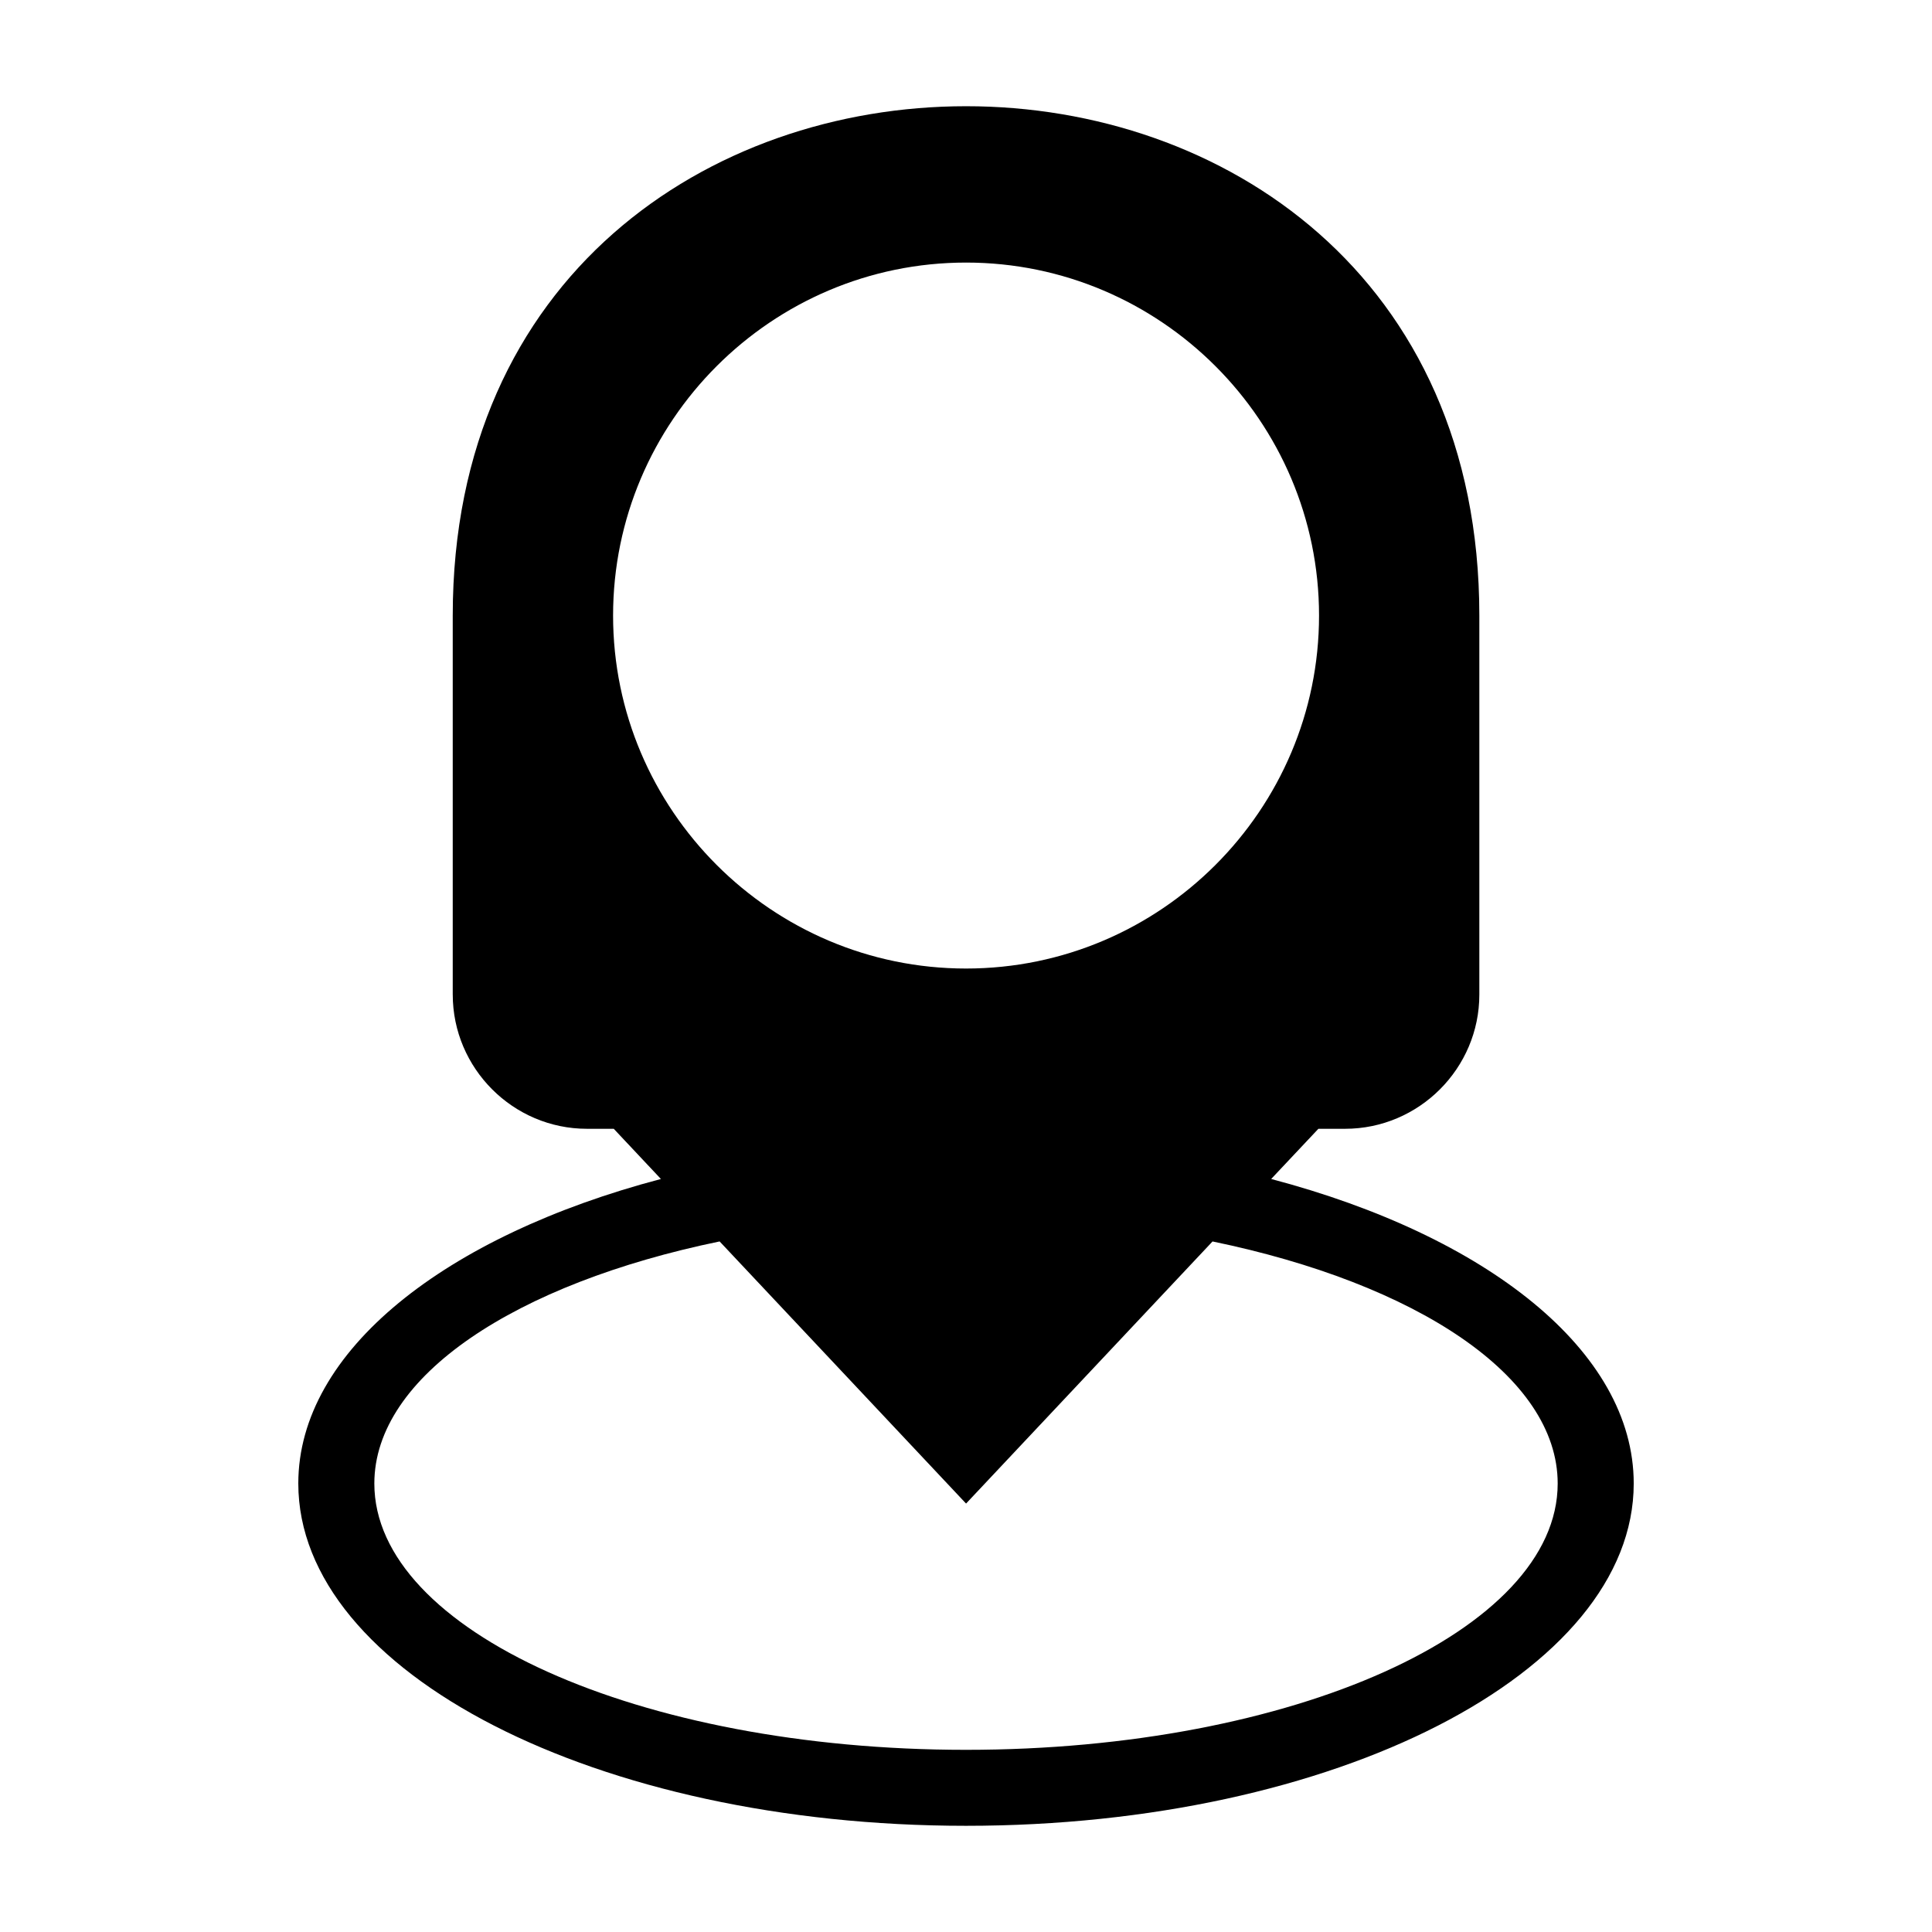 <?xml version="1.0" encoding="UTF-8"?>
<!-- The Best Svg Icon site in the world: iconSvg.co, Visit us! https://iconsvg.co -->
<svg fill="#000000" width="800px" height="800px" version="1.1" viewBox="144 144 512 512" xmlns="http://www.w3.org/2000/svg">
 <path d="m263.98 407.58v-100.46c0-179.95 272.06-179.97 272.06 0v100.46c0 19.559-16.008 35.562-35.578 35.562h-7.074l-12.516 13.301c57.059 15.055 96.082 45.539 96.082 80.695 0 50.105-79.23 90.719-176.95 90.719-97.73 0-176.95-40.613-176.95-90.719 0-35.156 39.027-65.641 96.098-80.695l-12.5-13.301h-7.106c-19.559 0-35.562-16.008-35.562-35.578zm201.36 65.414-65.324 69.465-65.309-69.465c-53.988 11.141-91.504 35.684-91.504 64.16 0 38.965 70.207 70.57 156.8 70.57 86.605 0 156.8-31.59 156.8-70.57 0-28.492-37.5-53.02-91.488-64.16zm-65.324-72.324c51.523 0 93.543-42.02 93.543-93.543s-42.02-93.543-93.543-93.543c-51.523 0-93.543 42.02-93.543 93.543s42.02 93.543 93.543 93.543z" fill-rule="evenodd"/>
</svg>